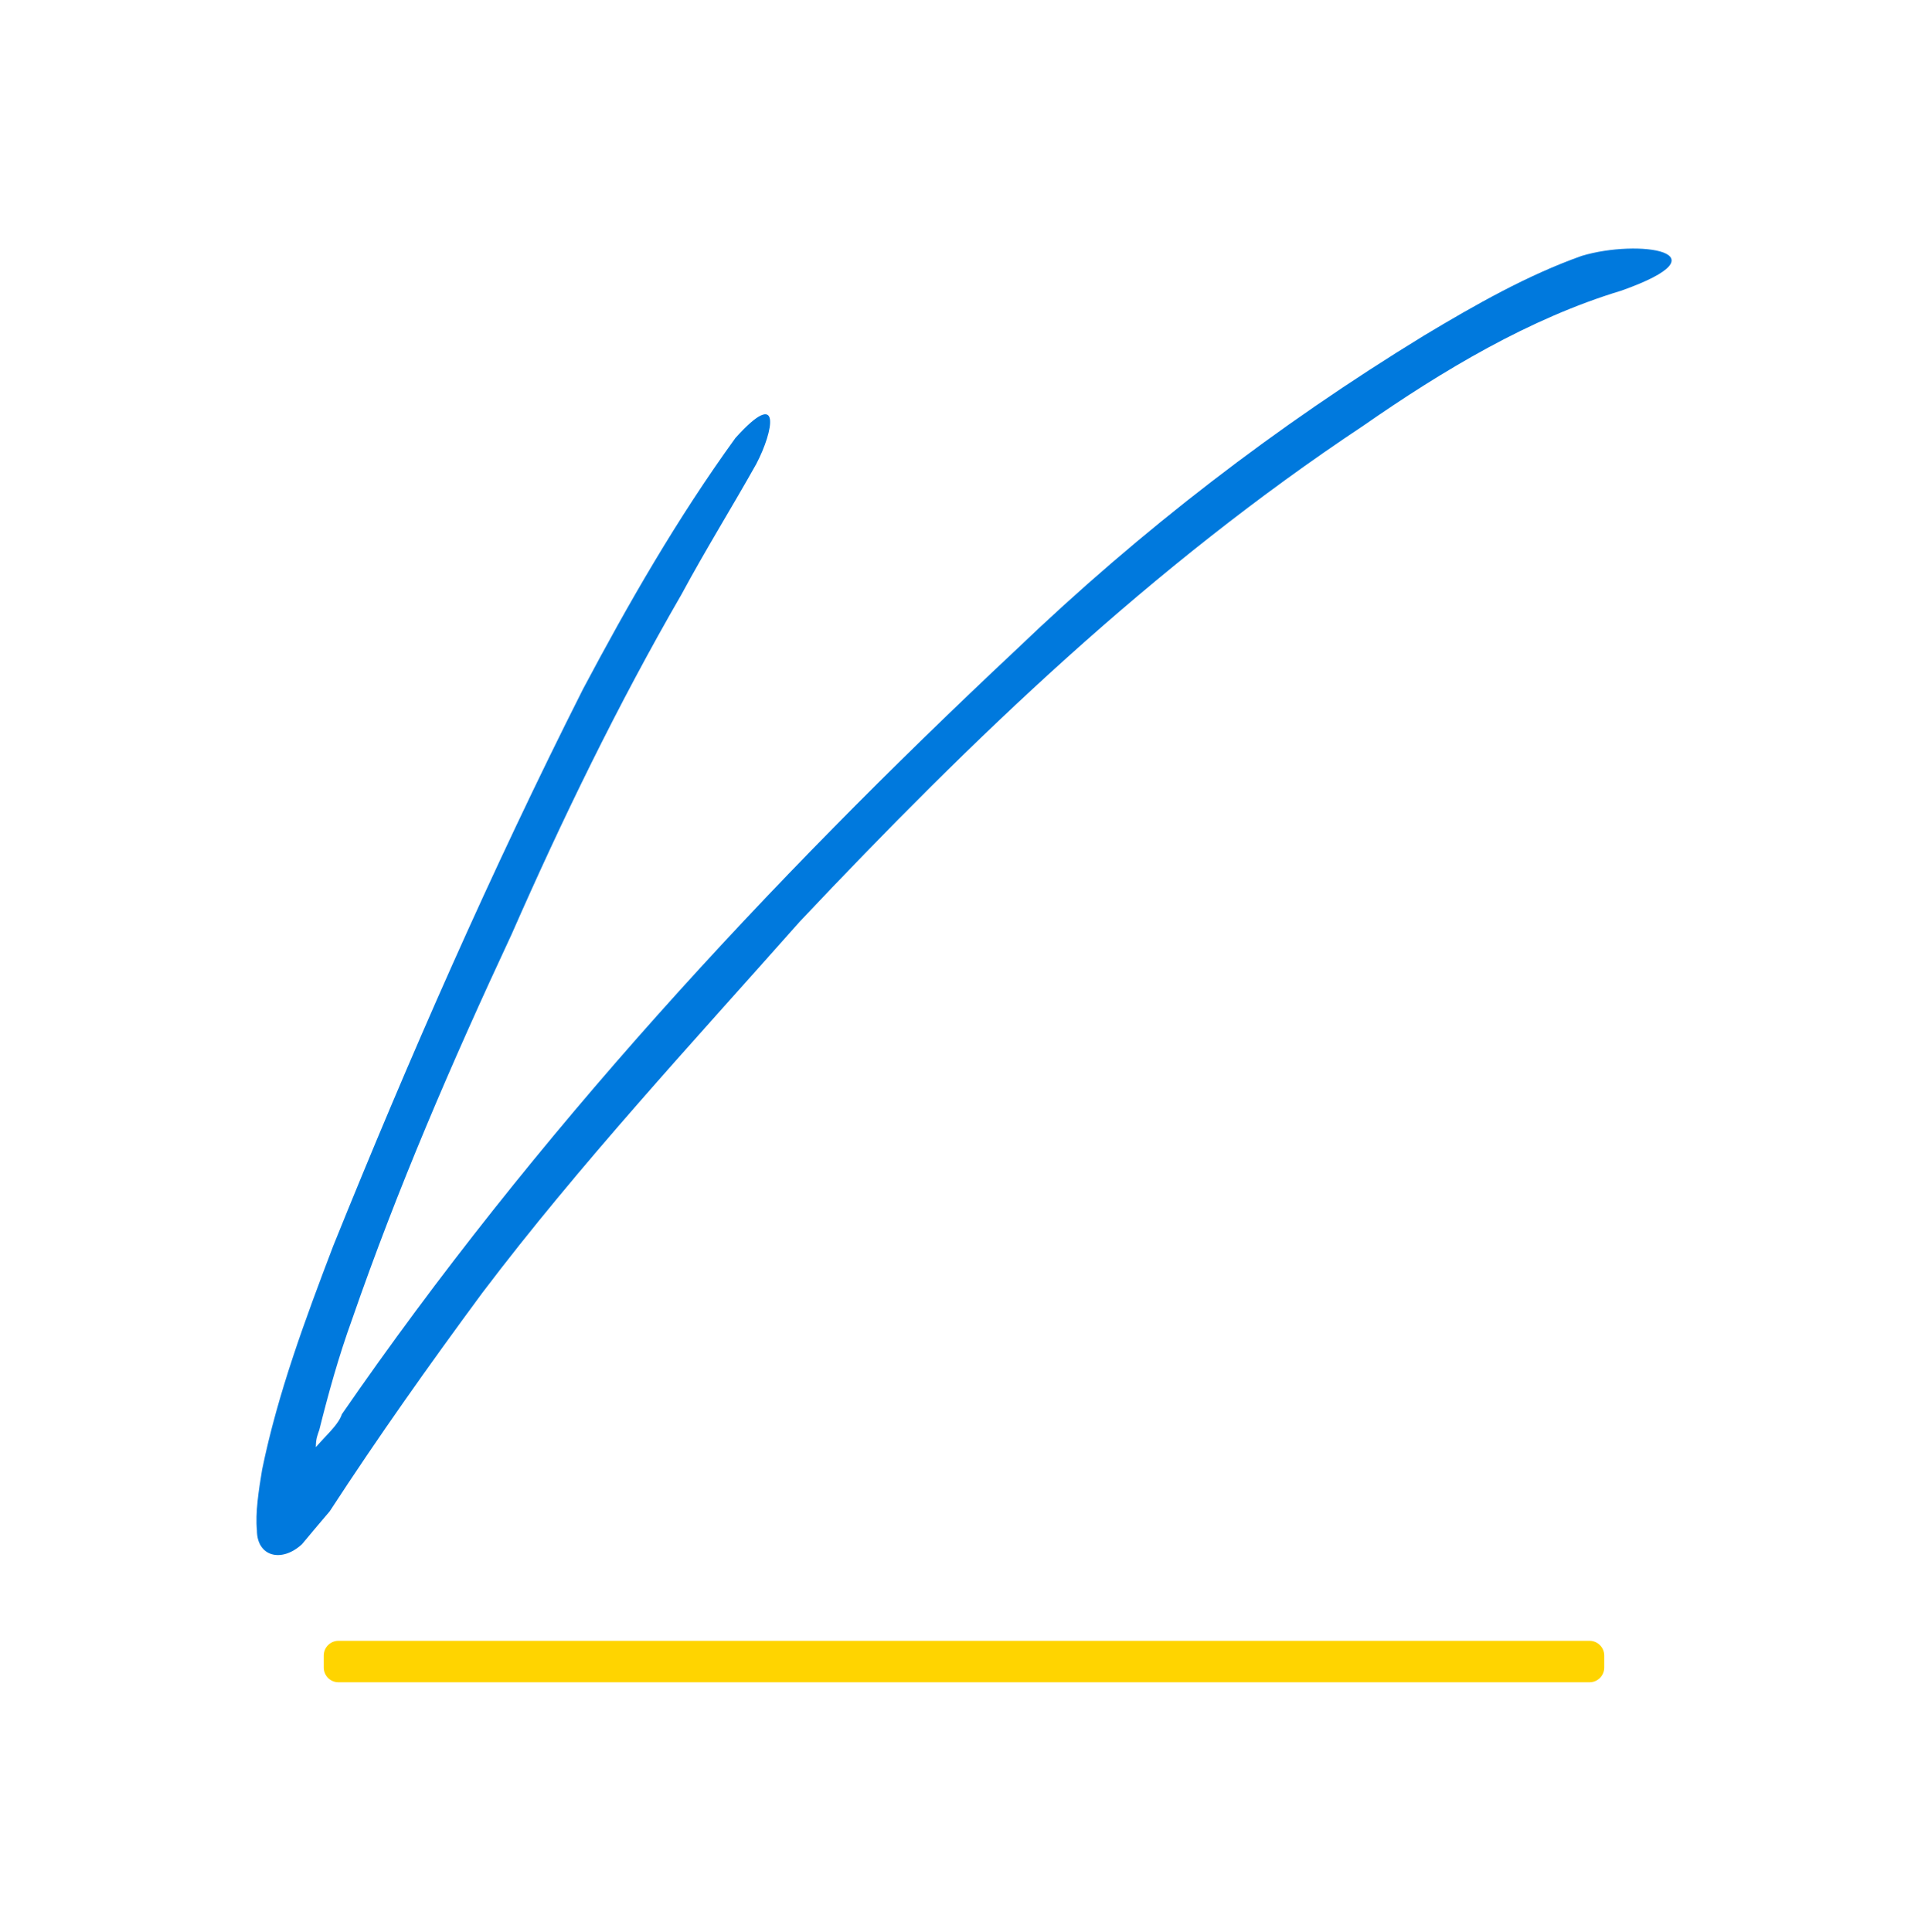 <svg xmlns="http://www.w3.org/2000/svg" width="512" height="513" viewBox="0 0 512 513" fill="none"><path d="M181.03 157.752C163.99 187.222 149.26 217.612 135.91 247.992C119.8 282.522 105.52 315.672 93.55 350.212C89.87 360.342 87.1 370.472 84.8 379.682C84.34 381.062 83.88 381.982 83.88 384.282C87.1 380.602 89.87 378.292 90.79 375.532C141.9 301.402 203.6 234.642 269.9 172.482C303.05 140.712 338.97 113.082 378.1 89.142C391.91 80.852 405.73 73.032 420 67.962C435.19 63.362 459.14 67.042 430.59 77.172C406.19 84.542 383.16 98.352 361.99 113.082C305.82 150.382 258.39 195.962 212.35 244.762C183.8 276.992 153.87 309.222 128.09 343.292C113.82 362.632 100.46 381.512 87.57 401.302C84.81 404.522 82.51 407.292 80.2 410.052C74.67 415.112 68.23 413.272 68.23 406.372C67.77 401.772 68.69 395.782 69.61 390.252C73.75 369.992 81.12 350.192 88.49 330.852C108.75 280.662 130.39 231.402 154.79 183.052C166.76 160.492 179.65 137.932 195.31 116.292C207.74 102.482 205.44 114.452 200.84 123.202C194.39 134.712 187.49 145.762 181.04 157.732L181.03 157.752Z" fill="#0079DD"></path><path d="M422.11 435.702H89.89C87.731 435.702 85.98 437.452 85.98 439.612V442.802C85.98 444.961 87.731 446.712 89.89 446.712H422.11C424.269 446.712 426.02 444.961 426.02 442.802V439.612C426.02 437.452 424.269 435.702 422.11 435.702Z" fill="#FFD400"></path></svg>